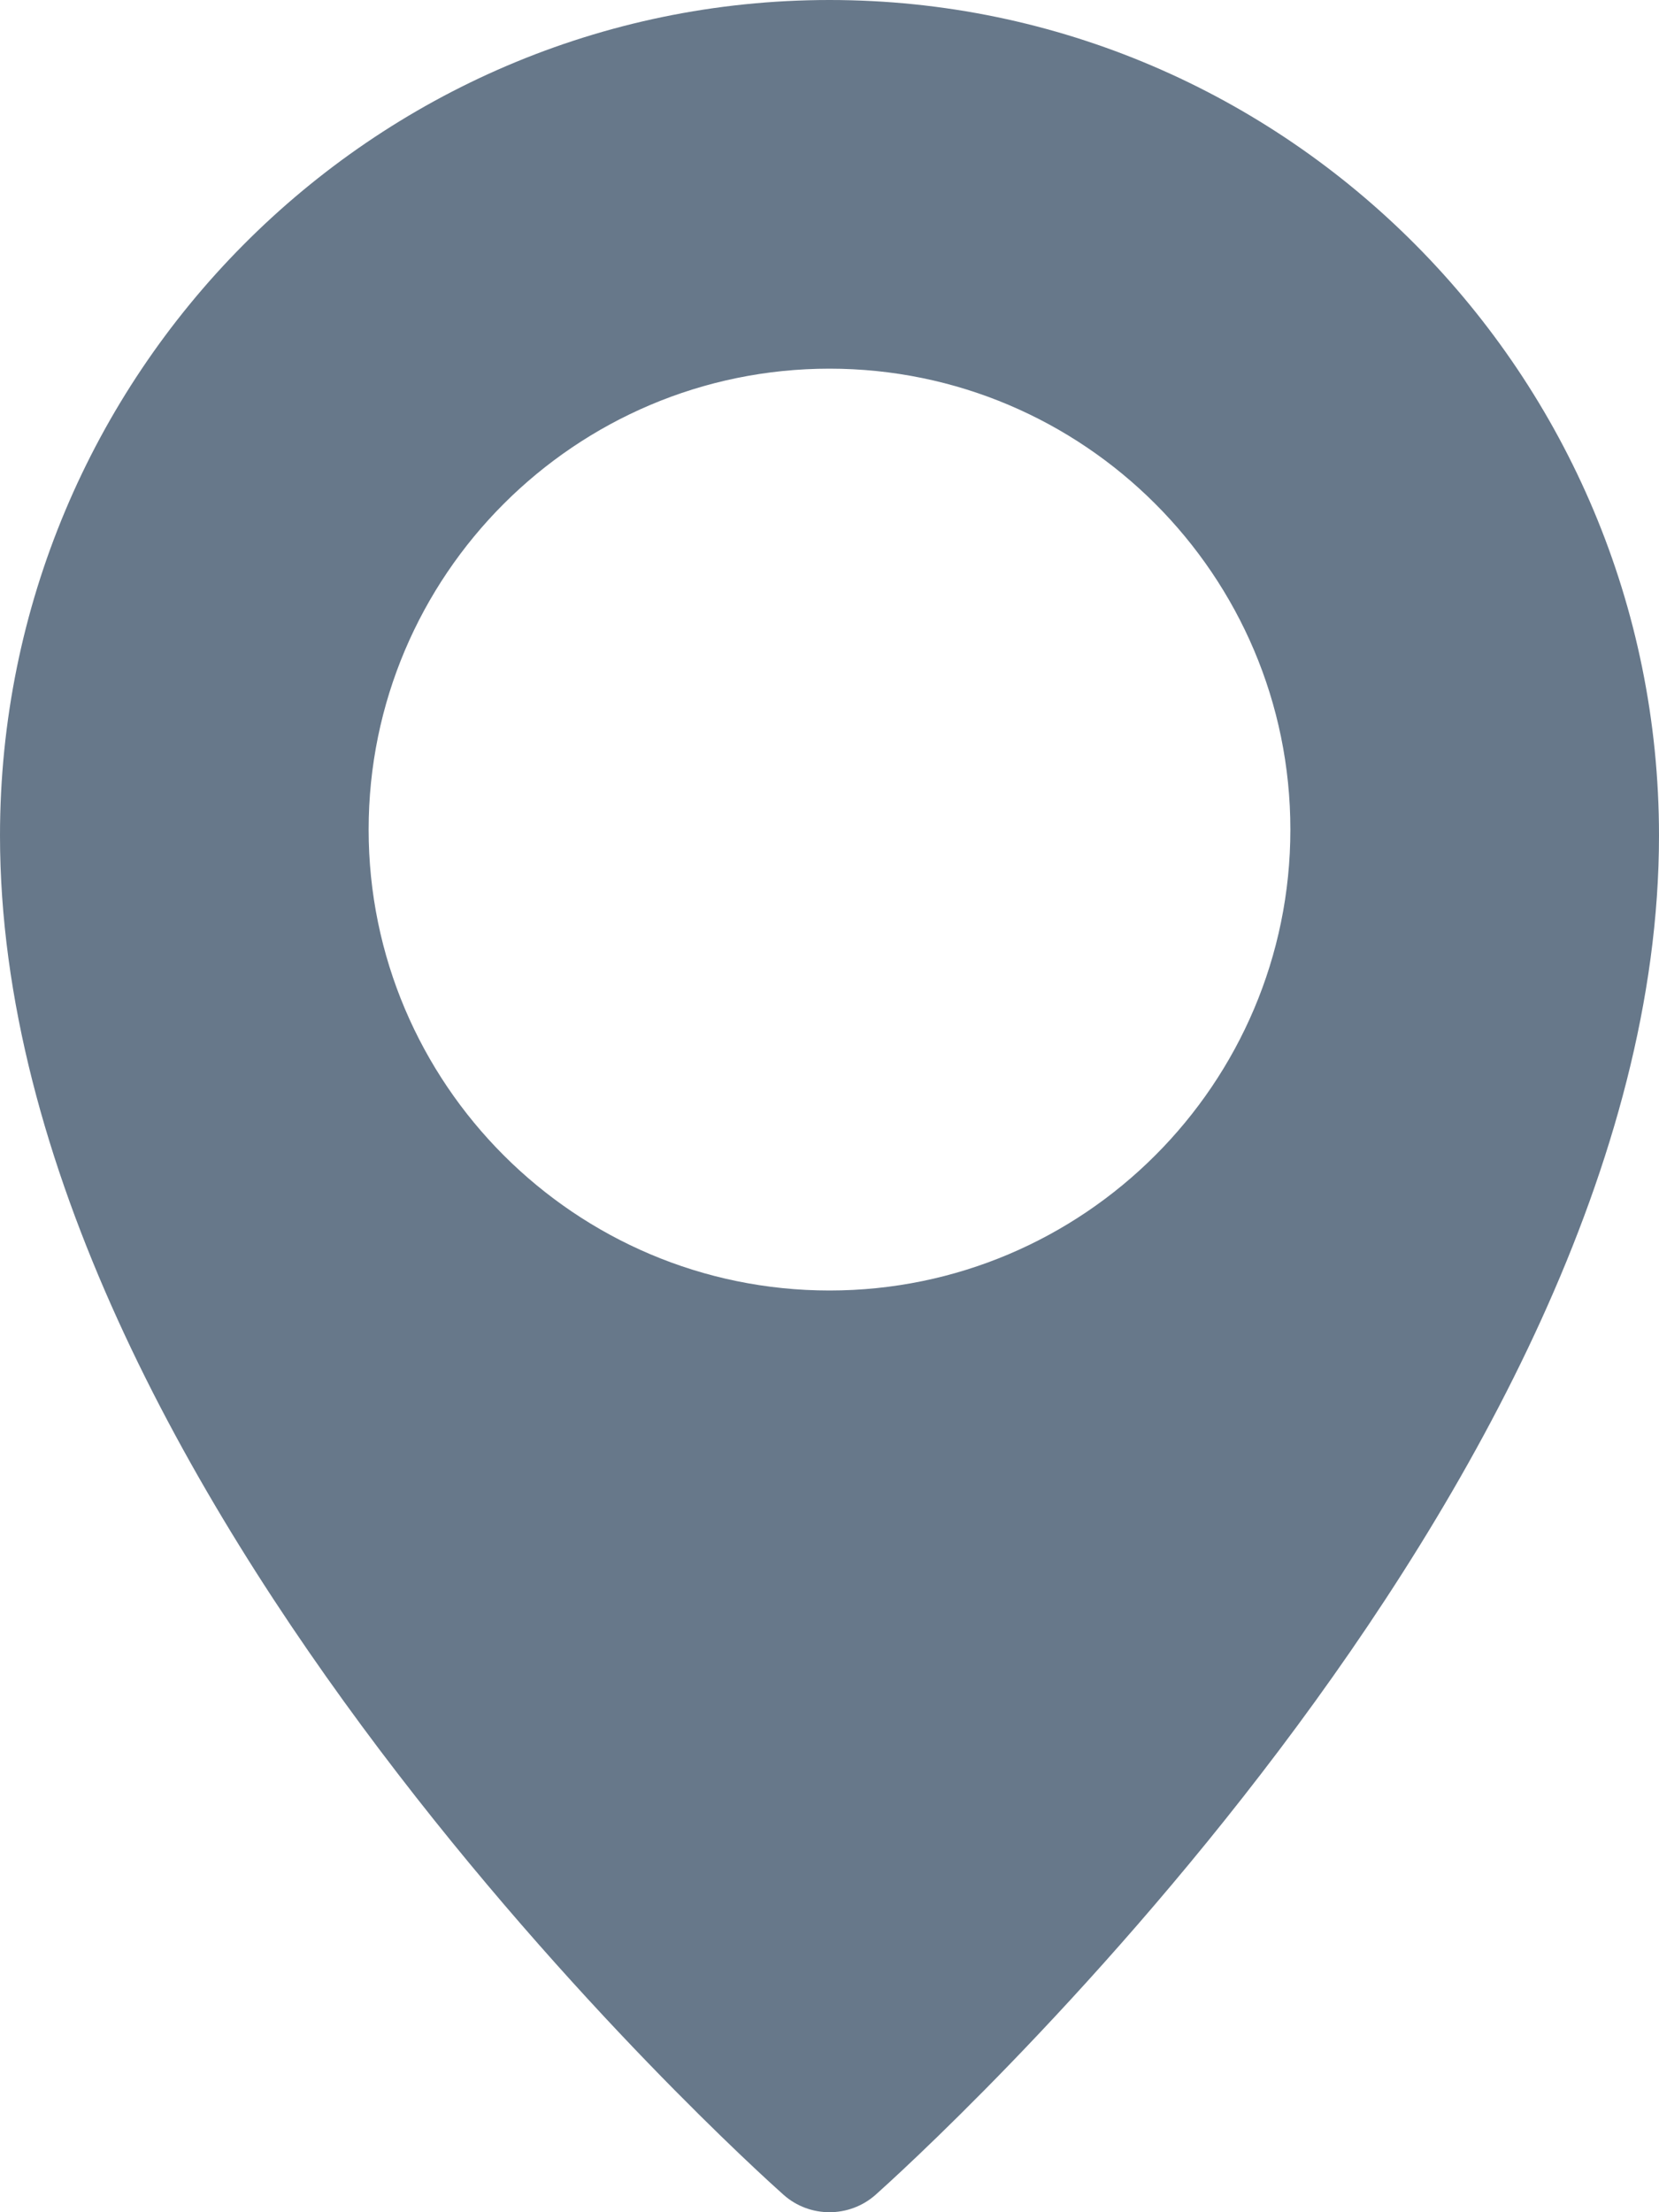 <svg width="15" height="20" viewBox="0 0 15 20" fill="none" xmlns="http://www.w3.org/2000/svg">
<path d="M7.5 0C3.365 0 0 3.388 0 7.554C0 13.473 6.795 19.585 7.084 19.842C7.203 19.948 7.352 20 7.5 20C7.648 20 7.797 19.948 7.916 19.843C8.205 19.585 15 13.473 15 7.554C15 3.388 11.635 0 7.5 0ZM7.5 11.667C5.202 11.667 3.333 9.798 3.333 7.5C3.333 5.202 5.202 3.333 7.5 3.333C9.798 3.333 11.667 5.202 11.667 7.5C11.667 9.798 9.798 11.667 7.5 11.667Z" fill="#67788A"/>
</svg>
